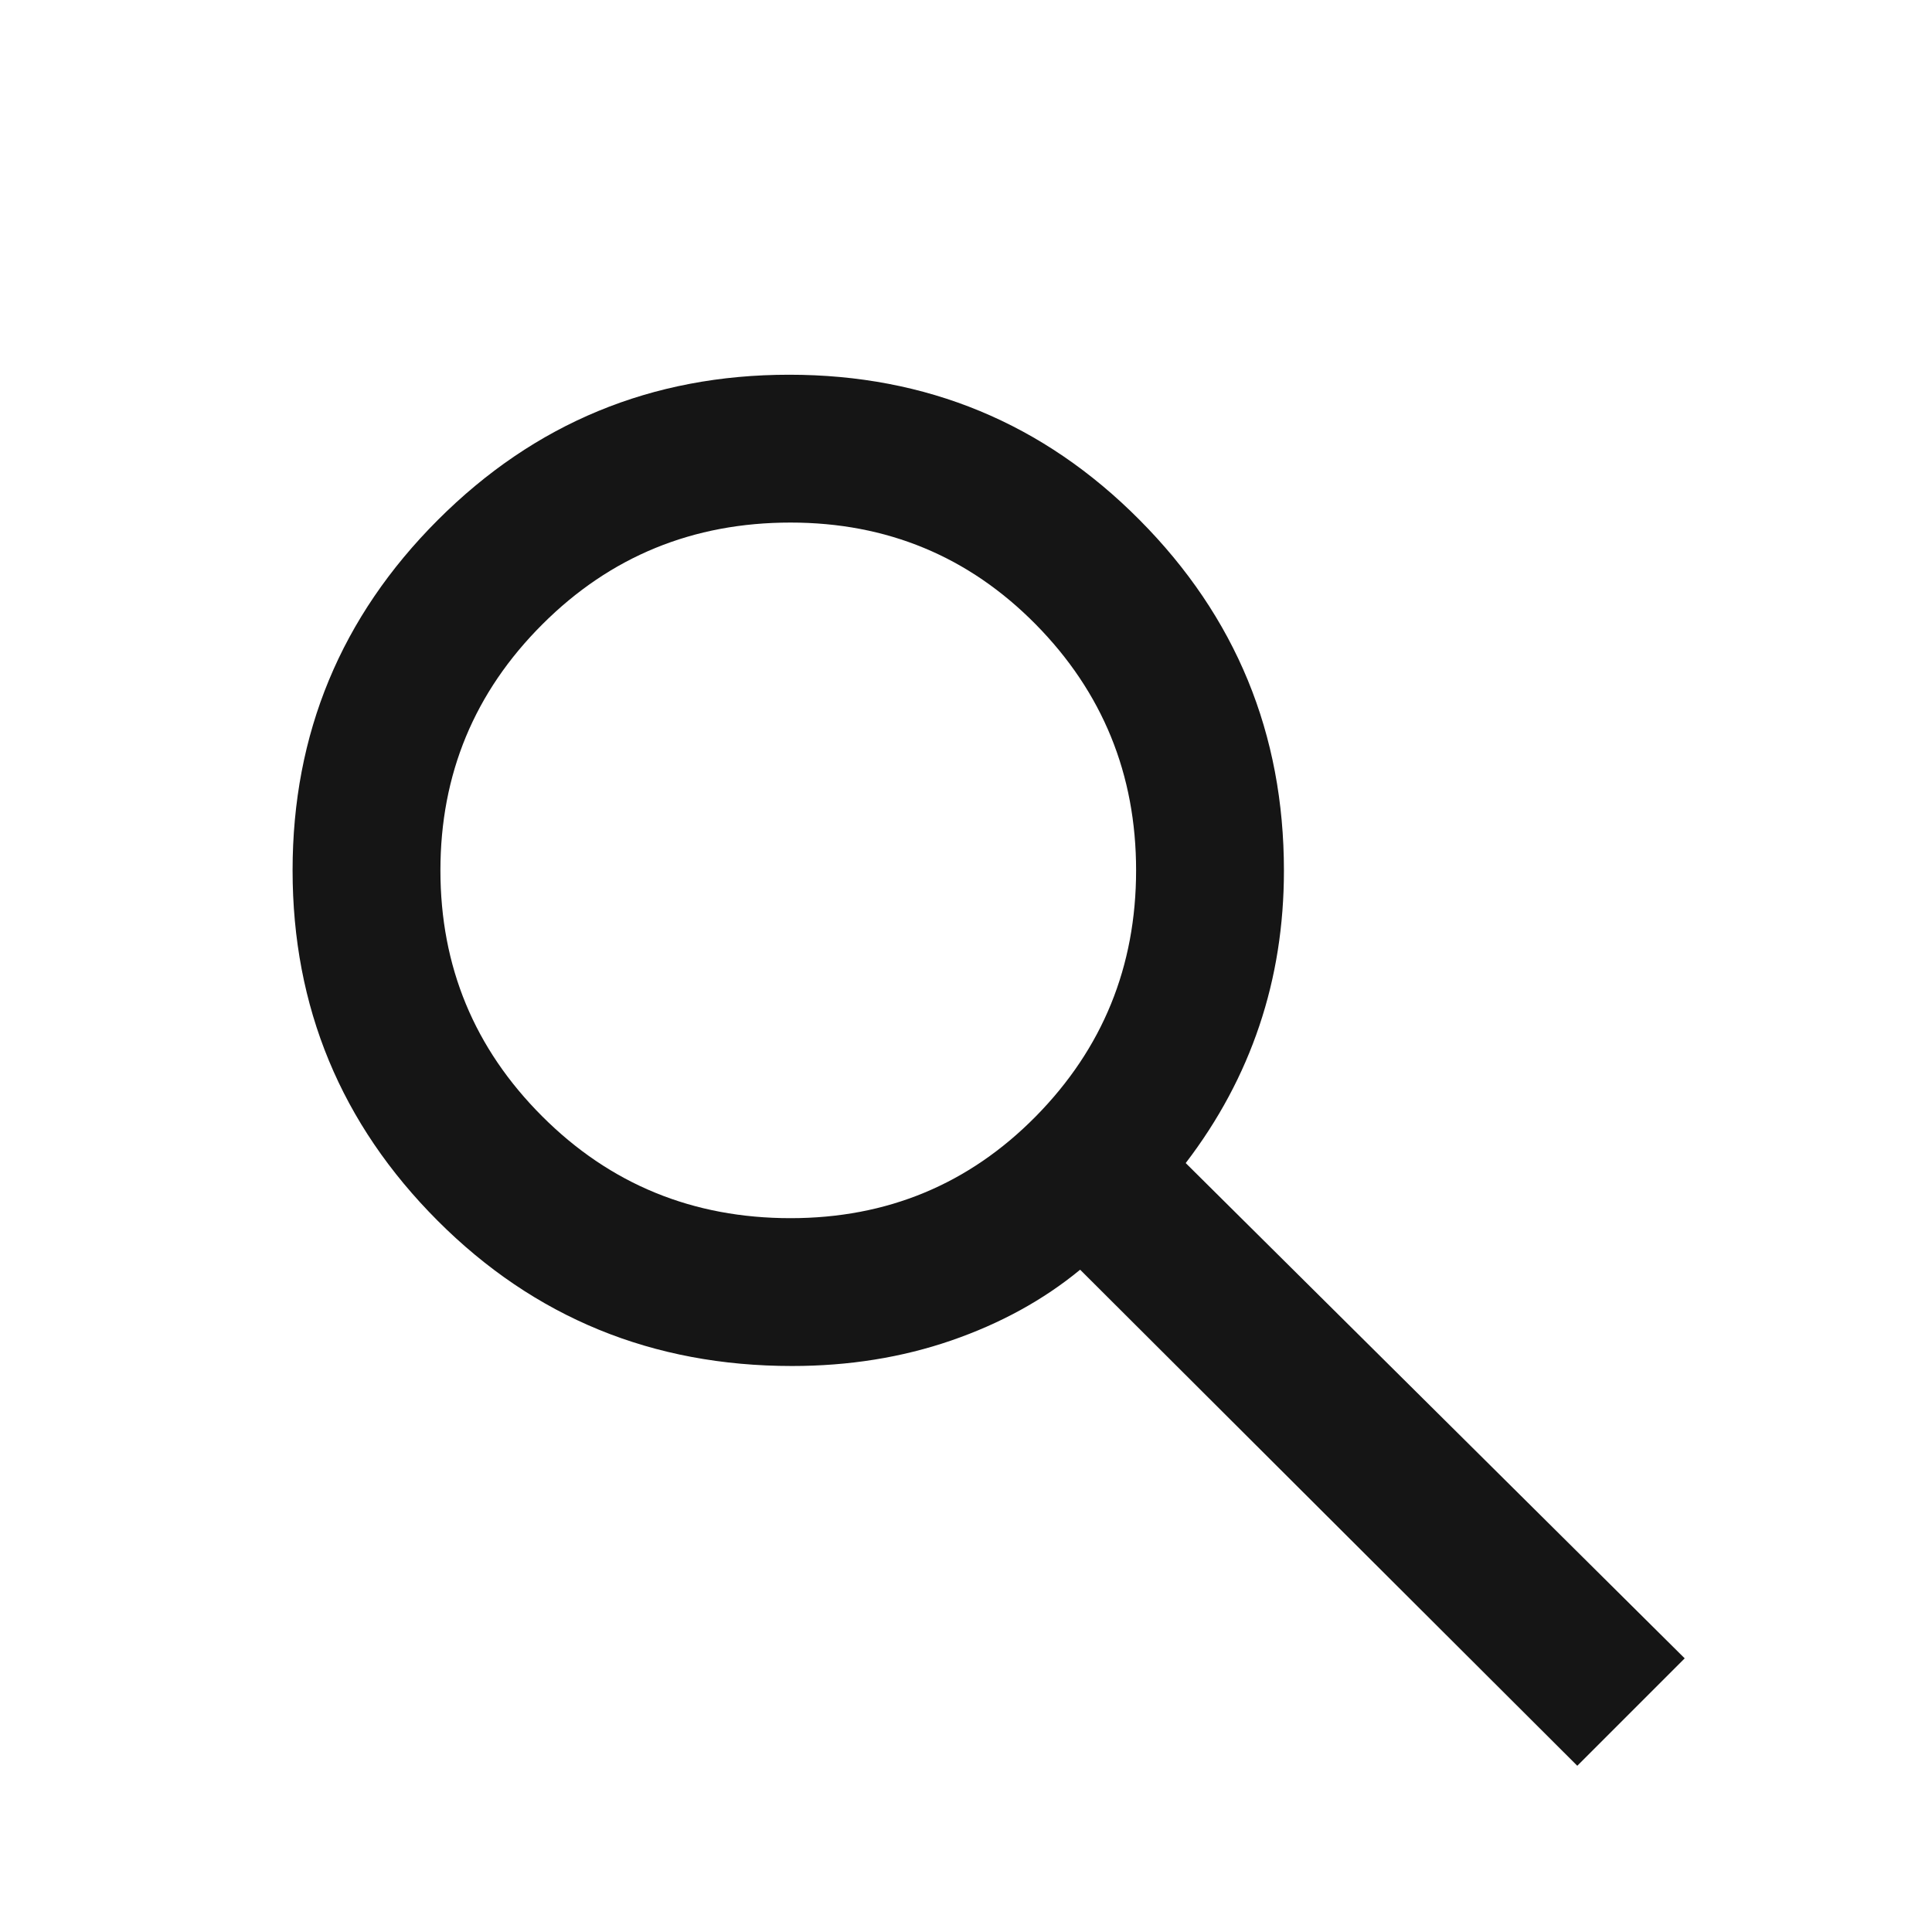 <svg width="25" height="25" viewBox="0 0 25 25" fill="none" xmlns="http://www.w3.org/2000/svg">
<g id="search_FILL0_wght600_GRAD0_opsz48 1">
<path id="Vector" d="M20.41 22.849L13.977 16.43C13.504 16.82 12.947 17.126 12.309 17.346C11.67 17.566 10.983 17.676 10.248 17.676C8.444 17.676 6.915 17.049 5.664 15.797C4.412 14.544 3.786 13.032 3.786 11.262C3.786 9.492 4.413 7.981 5.666 6.728C6.919 5.475 8.434 4.849 10.212 4.849C11.99 4.849 13.502 5.475 14.746 6.728C15.991 7.981 16.614 9.493 16.614 11.266C16.614 11.974 16.508 12.643 16.296 13.273C16.084 13.904 15.767 14.496 15.343 15.05L21.8 21.459L20.41 22.849ZM10.229 15.763C11.479 15.763 12.537 15.324 13.403 14.446C14.268 13.568 14.701 12.507 14.701 11.262C14.701 10.018 14.267 8.956 13.401 8.078C12.534 7.2 11.476 6.762 10.229 6.762C8.968 6.762 7.898 7.2 7.019 8.078C6.139 8.956 5.699 10.018 5.699 11.262C5.699 12.507 6.138 13.568 7.017 14.446C7.895 15.324 8.966 15.763 10.229 15.763Z" fill="#151515"/>
</g>
</svg>
